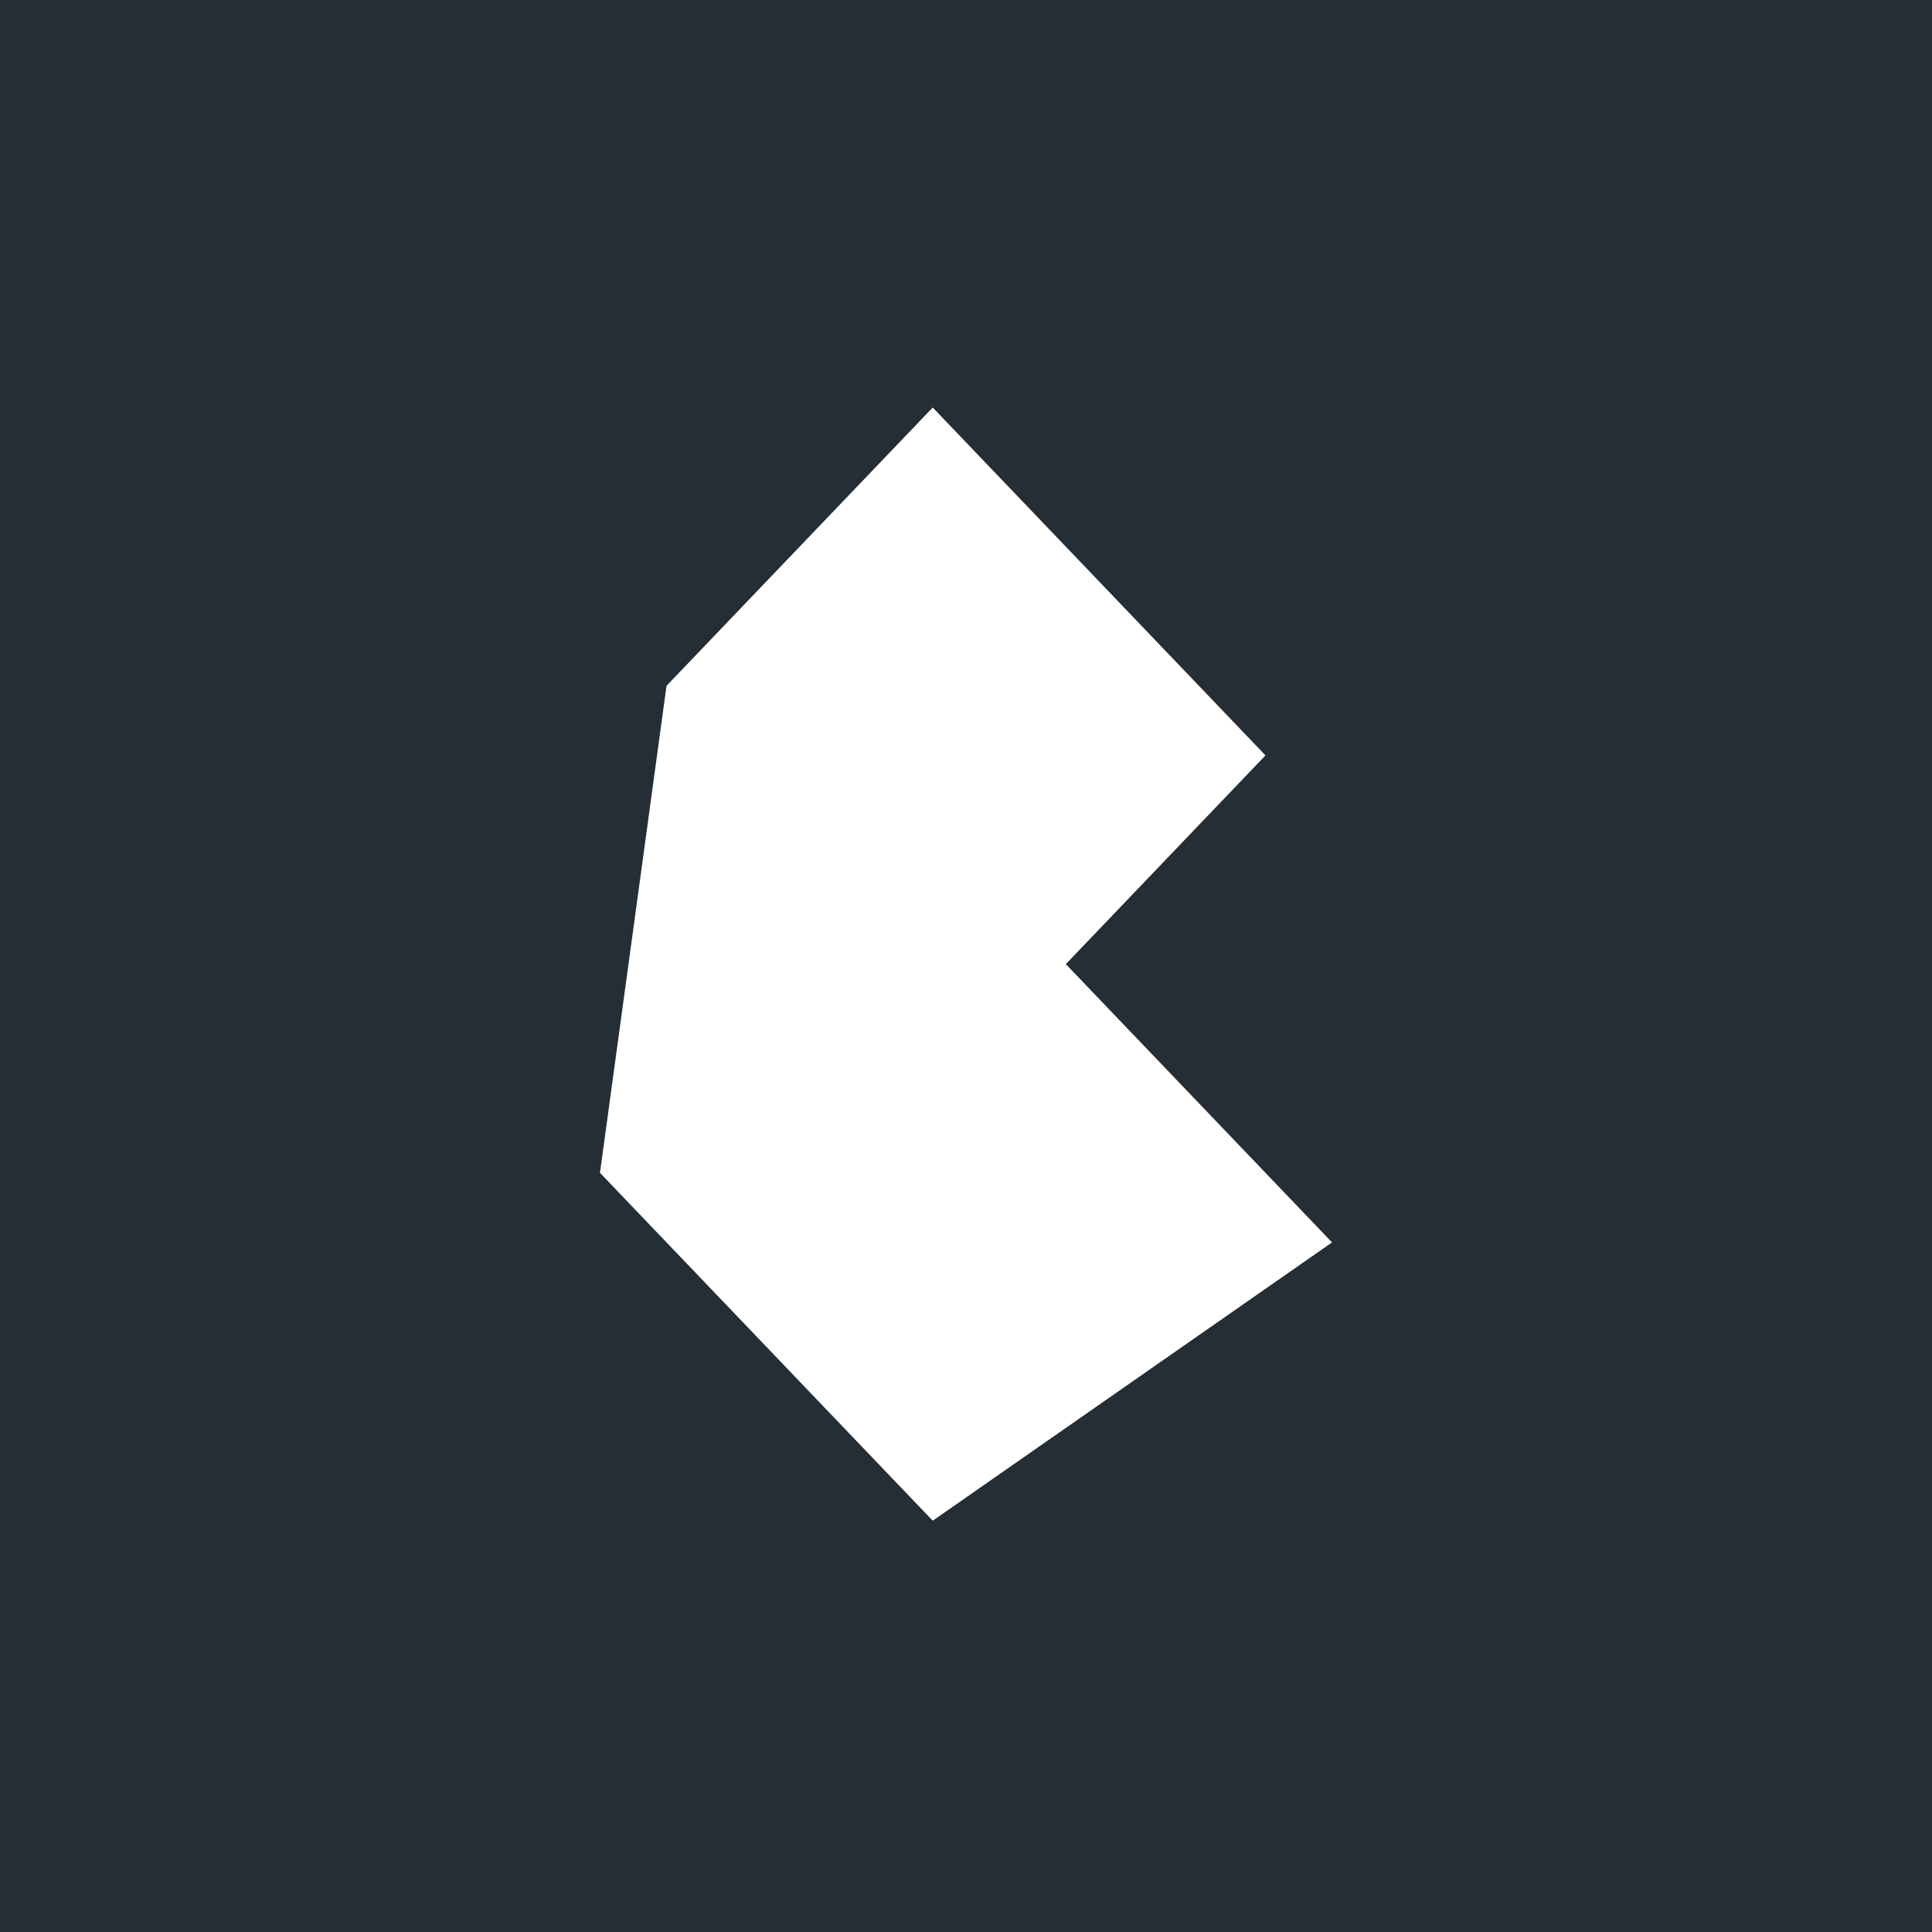<svg xmlns="http://www.w3.org/2000/svg" fill="none" viewBox="0 0 512 512" height="512" width="512">
<rect fill="#262E35" height="512" width="512"></rect>
<path fill="white" d="M159 310.812L176.636 181.75L247.182 108L335.364 200.188L282.455 255.5L353 329.25L247.182 403L159 310.812Z" clip-rule="evenodd" fill-rule="evenodd"></path>
</svg>
